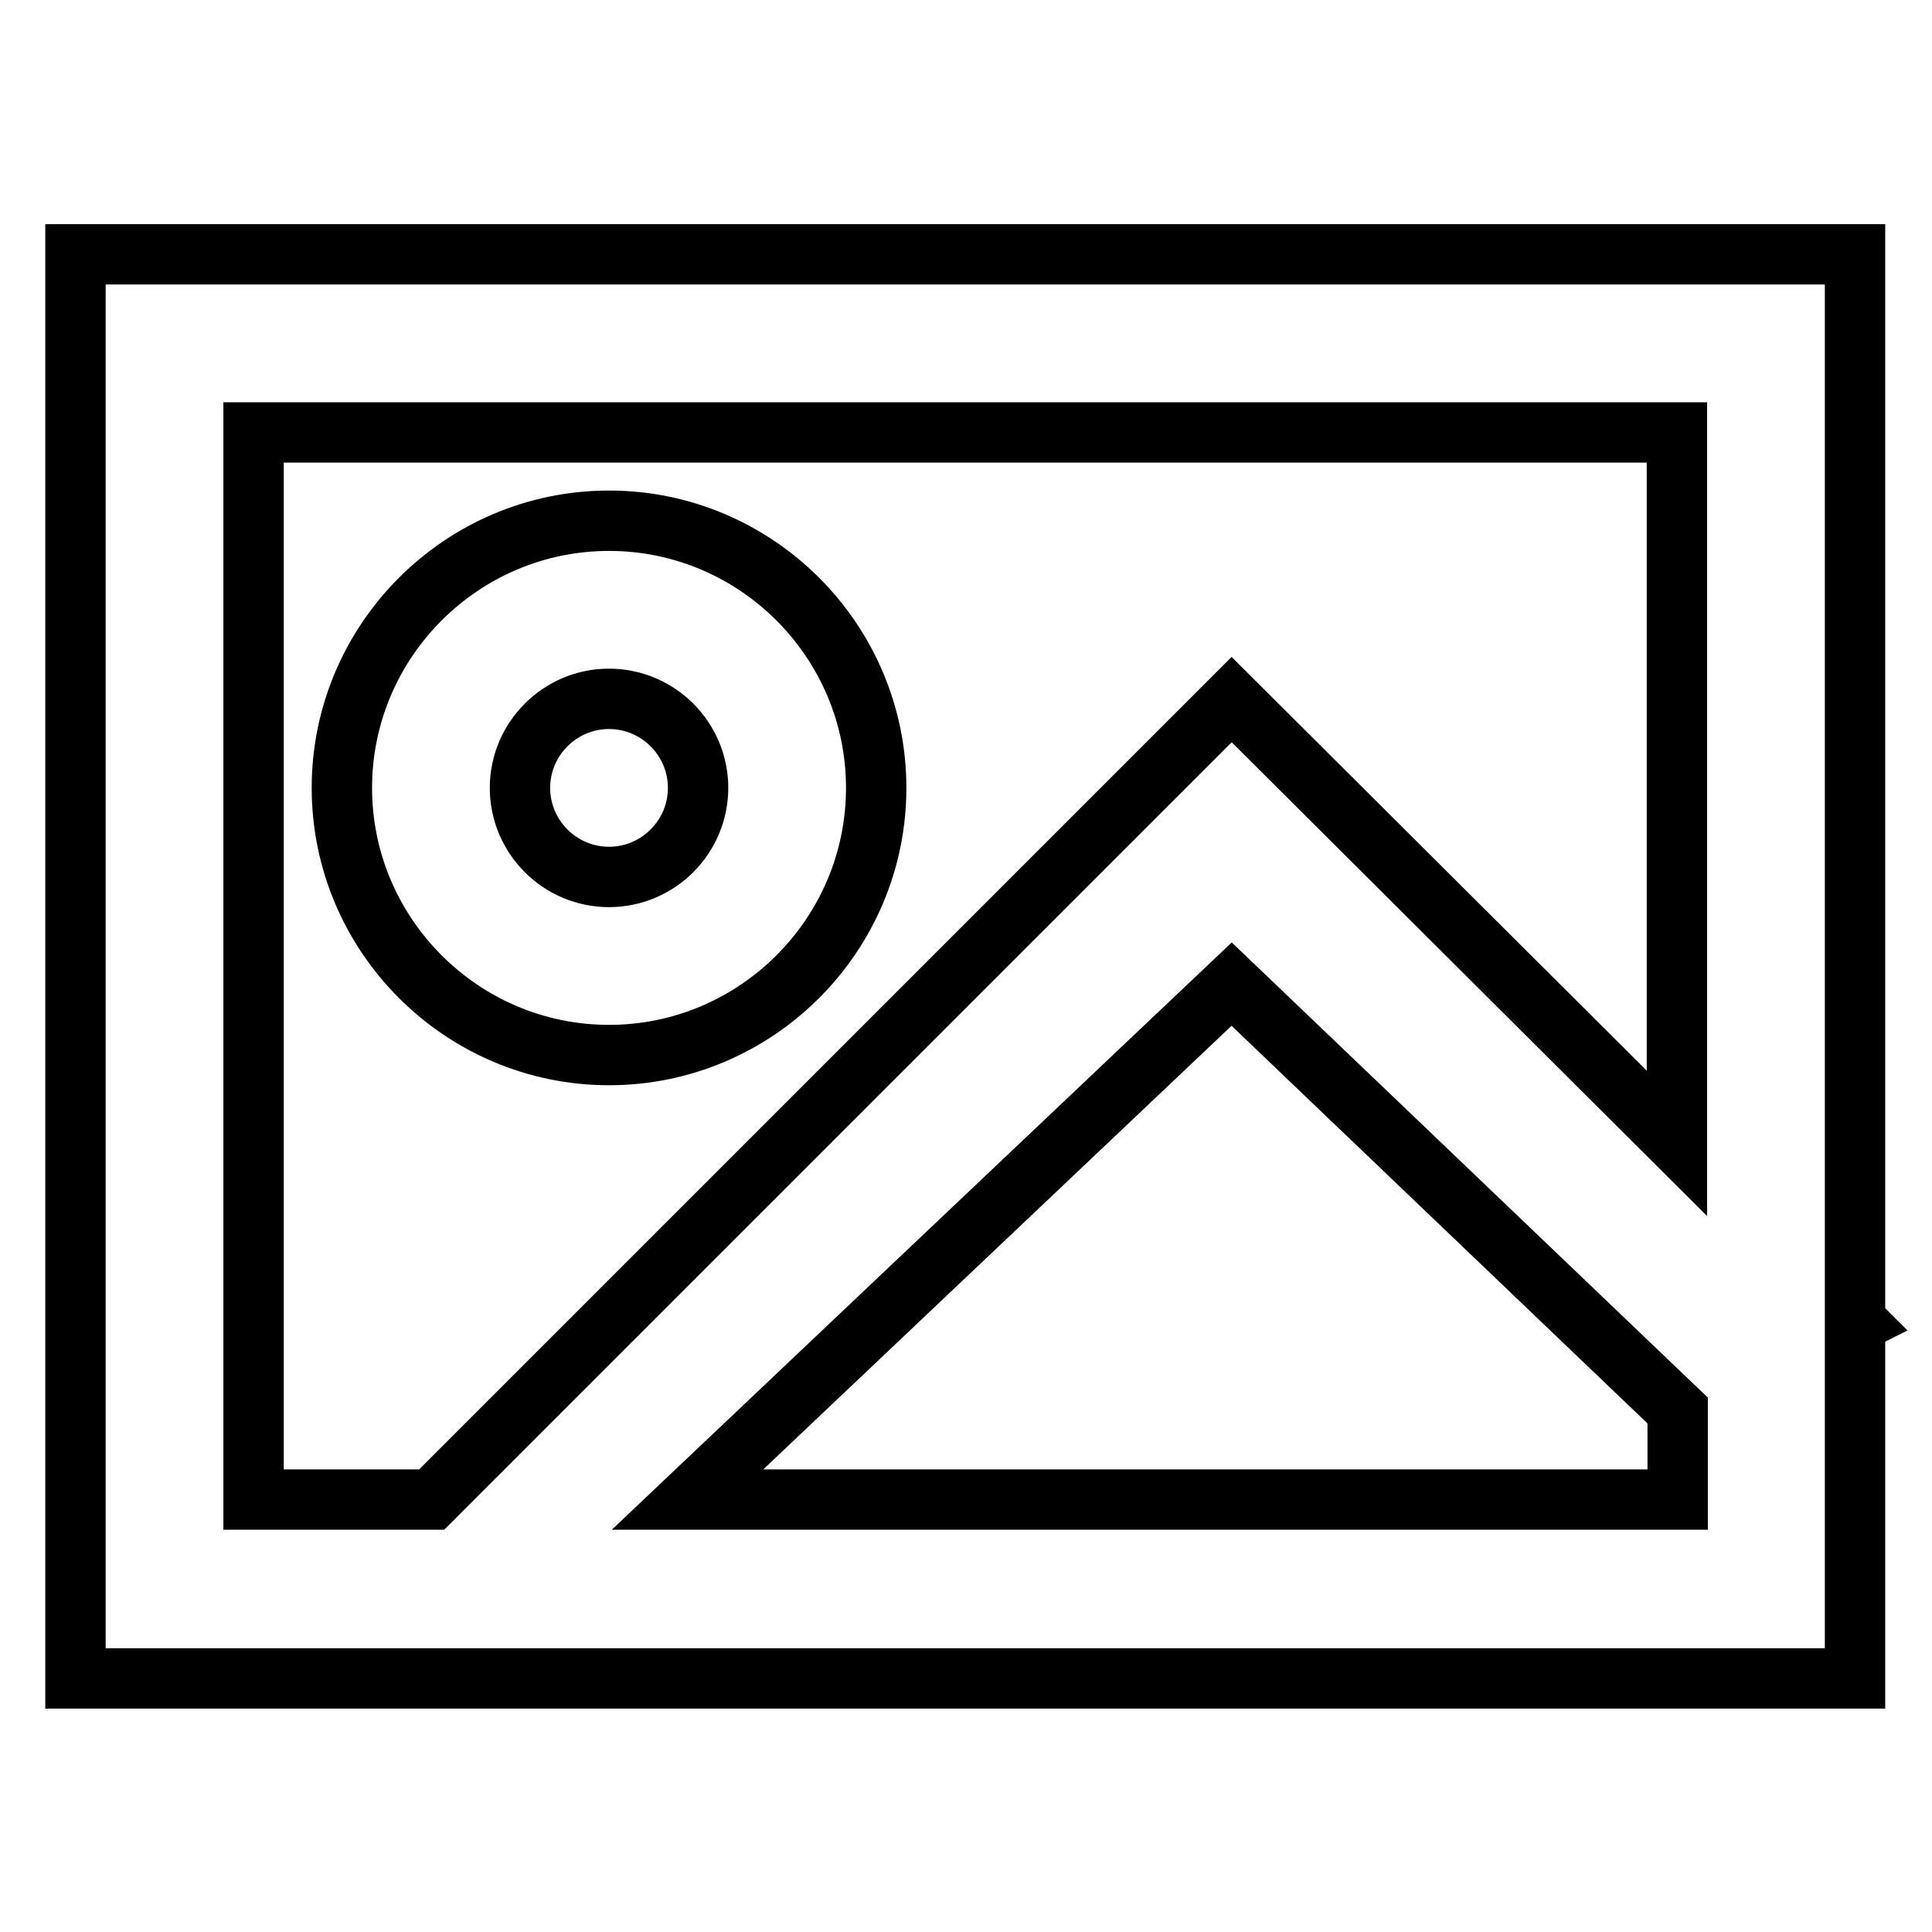 <?xml version="1.0" encoding="utf-8"?>
<!-- Svg Vector Icons : http://www.onlinewebfonts.com/icon -->
<!DOCTYPE svg PUBLIC "-//W3C//DTD SVG 1.1//EN" "http://www.w3.org/Graphics/SVG/1.1/DTD/svg11.dtd">
<svg version="1.1" xmlns="http://www.w3.org/2000/svg" xmlns:xlink="http://www.w3.org/1999/xlink" x="0px" y="0px" viewBox="0 0 256 256" enable-background="new 0 0 256 256" xml:space="preserve">
<g> <path stroke-width="8" fill-opacity="0" stroke="#000000"  d="M246,175.2l-0.2-0.2V33.7c0,0-10.6,0-23.6,0H33.6c-13,0-23.6,0-23.6,0v165.1c0,13,0,23.6,0,23.6h235.8 c0,0,0-10.6,0-23.6v-23.5L246,175.2z M33.6,198.7V57.3h188.6l0,94.2l-59-58.8L57.2,198.7H33.6z M222.2,198.7H91.1l72.1-68.3 l59.1,56.5l0,0V198.7z M80.7,69c-19.5,0-35.4,15.9-35.4,35.4c0,19.5,15.9,35.4,35.4,35.4c19.5,0,35.4-15.9,35.4-35.4 C116.1,84.9,100.2,69,80.7,69z M80.7,116.2c-6.5,0-11.8-5.3-11.8-11.8c0-6.5,5.3-11.8,11.8-11.8c6.5,0,11.8,5.3,11.8,11.8 C92.5,110.9,87.2,116.2,80.7,116.2z"/></g>
</svg>
